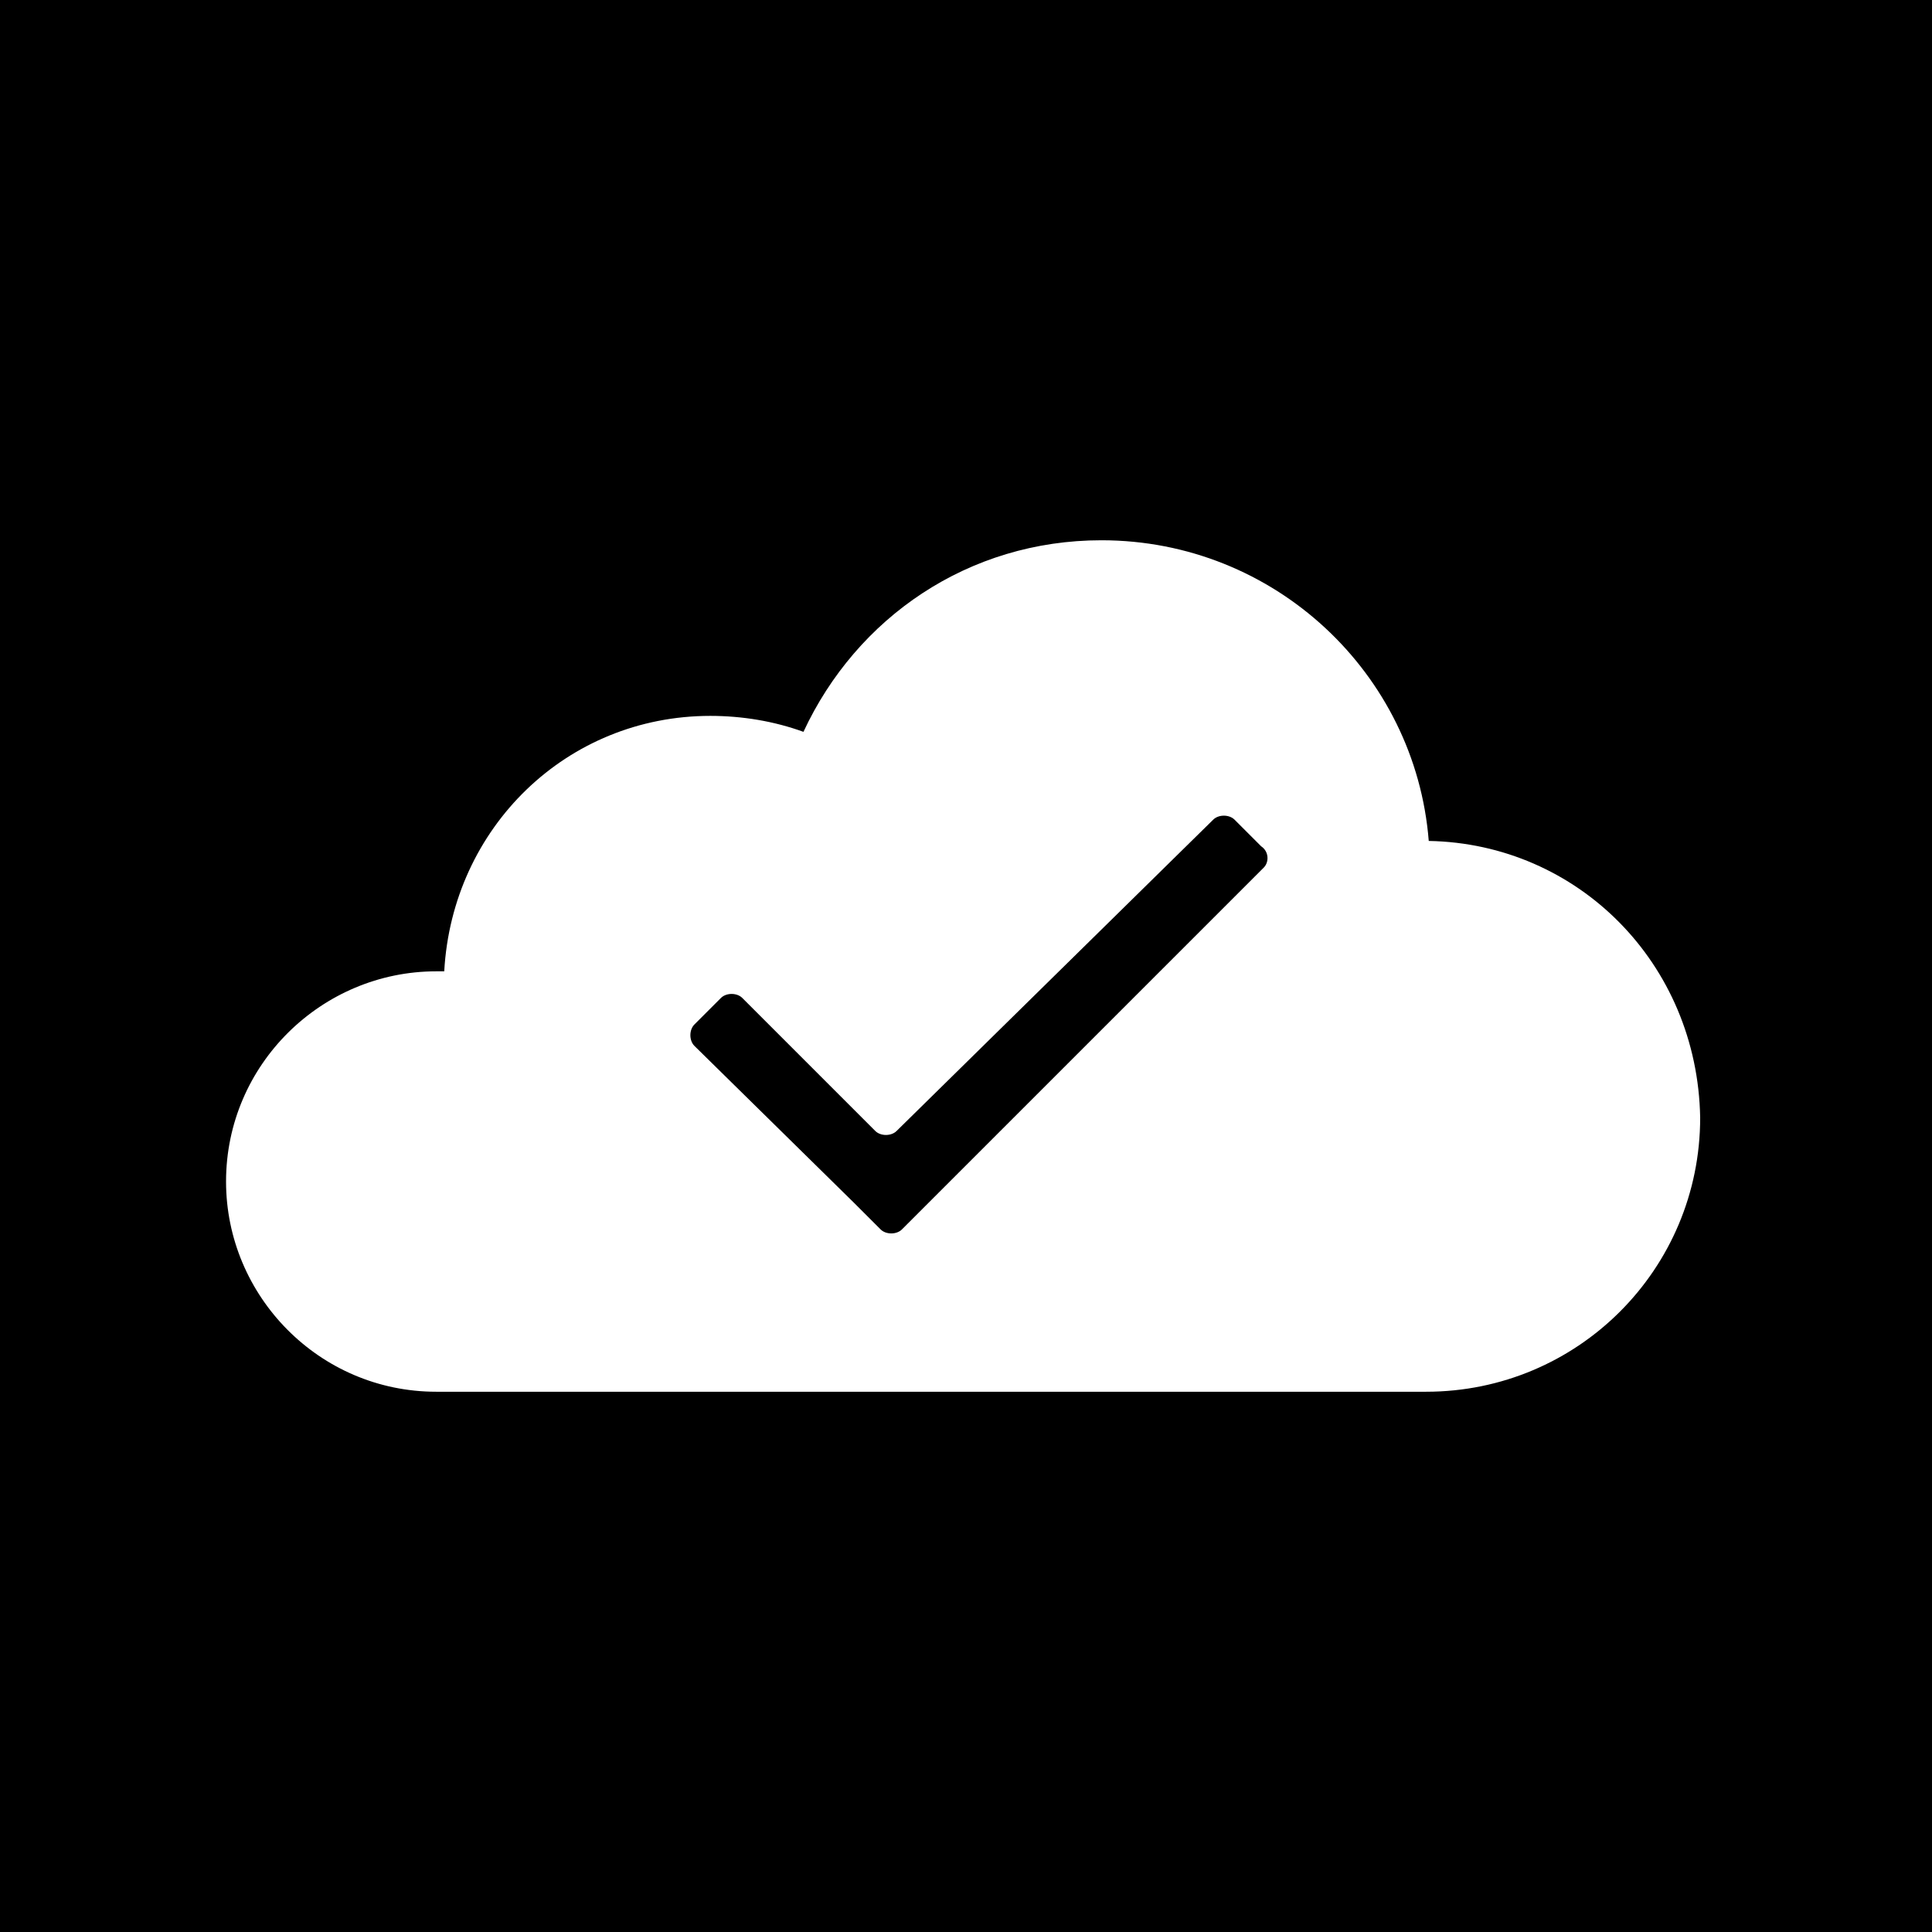 <svg xmlns="http://www.w3.org/2000/svg" fill="none" viewBox="0 0 200 200" width="100%" height="100%"><rect x="0" y="0" width="200" height="200" fill="#808080" stroke="none"/><g clip-path="url(#a)"><path fill="#fff" d="M0 0h200v200H0z" style="fill:#fff;fill-opacity:1"/><path fill="url(#b)" d="M-1-1v307h306.24V-1z"/><path fill="#fff" d="M147.904 87.054c-1.377-17.354-15.976-31.126-33.881-31.126-13.772 0-25.341 7.988-30.85 19.832-3.03-1.102-6.335-1.652-9.64-1.652-14.875 0-26.72 11.569-27.546 26.443h-.826c-11.845 0-21.761 9.641-21.761 21.761 0 11.844 9.64 21.76 21.76 21.76h102.47c15.7 0 28.371-12.671 28.371-28.371-.275-15.976-12.671-28.372-28.096-28.647m-17.078 2.754L96.12 124.515l-2.754 2.755c-.551.551-1.653.551-2.204 0l-2.755-2.755-16.527-16.251c-.55-.551-.55-1.653 0-2.204l2.755-2.755c.55-.55 1.653-.55 2.204 0l13.772 13.773c.551.551 1.653.551 2.204 0l32.778-32.228c.551-.55 1.653-.55 2.204 0l2.755 2.755c.826.55.826 1.652.275 2.203" style="fill:#fff;fill-opacity:1"/></g><defs><linearGradient id="b" x1="204.133" x2="108.892" y1="205.537" y2="112.322" gradientUnits="userSpaceOnUse"><stop stop-color="#e95e26" style="stop-color:#e95e26;stop-color:color(display-p3 .914 .369 .149);stop-opacity:1"/><stop offset="1" stop-color="#efb728" style="stop-color:#efb728;stop-color:color(display-p3 .937 .718 .157);stop-opacity:1"/></linearGradient><clipPath id="a"><path fill="#fff" d="M0 0h200v200H0z" style="fill:#fff;fill-opacity:1"/></clipPath></defs></svg>
